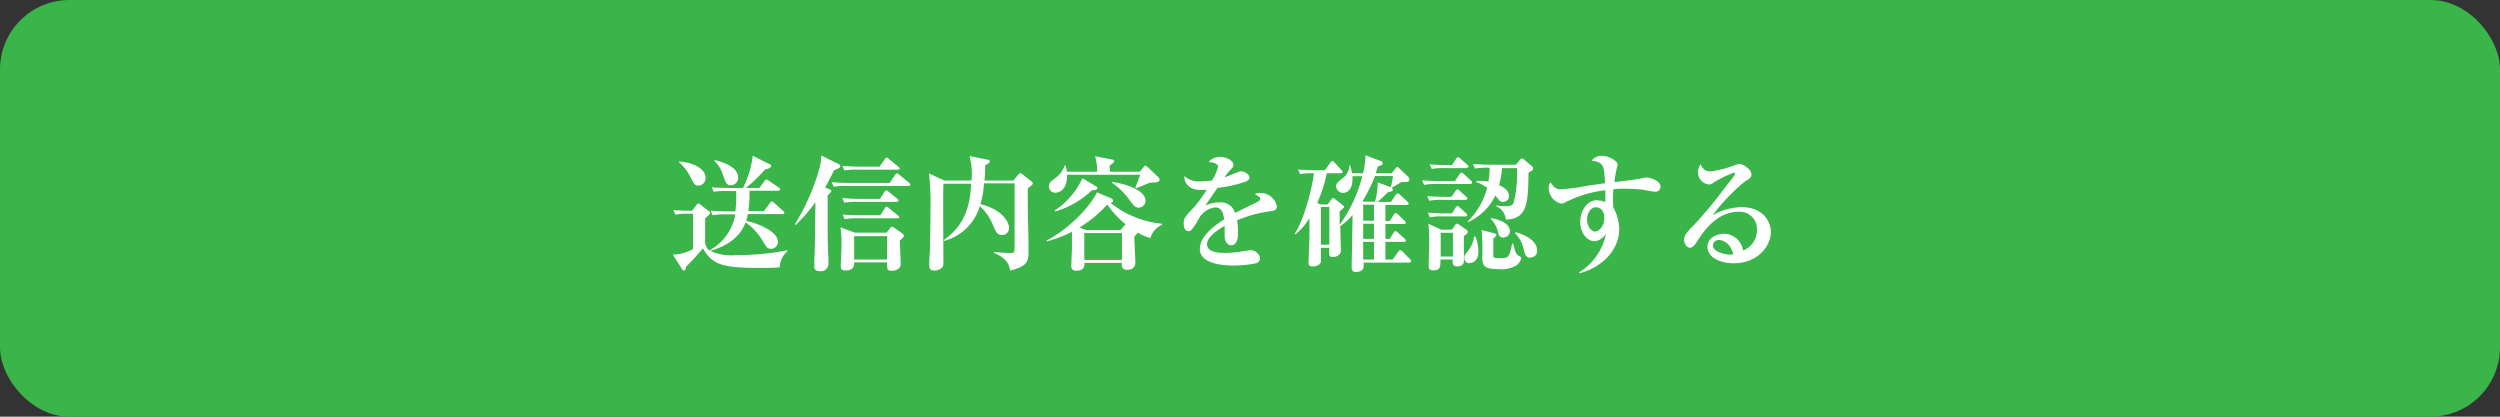 <svg xmlns="http://www.w3.org/2000/svg" width="360" height="60" viewBox="0 0 360 60"><rect x="0" y="0" width="360" height="60" fill="#333333" stroke="none"/><defs><style>.cls-1{fill:#39b54a;}.cls-2{fill:#fff;}</style></defs><g id="レイヤー_2" data-name="レイヤー 2"><g id="レイヤー_1-2" data-name="レイヤー 1"><rect class="cls-1" width="360" height="60" rx="10"/><path class="cls-2" d="M112.28,38.49c-.83.09-2,.09-3,.09-5.29,0-6.75-.49-8.06-2.83a34.68,34.68,0,0,1-2.4,2.63c-.09.36-.14.58-.32.58s-.24-.15-.33-.29l-1.29-2a6.3,6.3,0,0,0,2.91-.8V30.78h-.88a6.93,6.93,0,0,0-1.65.13l-.31-.67c.83.09,2,.11,2.16.11h.54l.65-.83c0-.07.16-.21.27-.21s.12,0,.23.11l1.23.95c.07.07.25.2.25.31s-.38.46-.74.75c0,.9,0,2.23,0,3.17a1.64,1.64,0,0,0,.61,1.46,7.28,7.28,0,0,0,3.73-5.19h-1.26a8.89,8.89,0,0,0-2,.13l-.3-.67c1.09.09,2.37.11,2.57.11h1a15.94,15.94,0,0,0,.11-2.93h-1.22a11.58,11.58,0,0,0-2,.1l-.29-.64c1.08.09,2.36.1,2.56.1h1.94a14.12,14.12,0,0,0,1.41-4.64l2.41,1.21c.09,0,.24.1.24.25,0,.32-.65.47-.87.5a24.41,24.41,0,0,1-2.77,2.68h1.92l.76-1c.16-.22.23-.23.29-.23s.25.12.34.19L112.15,27a.4.4,0,0,1,.18.27c0,.16-.14.2-.27.2h-4.14a16.27,16.27,0,0,1-.16,2.93H110l.86-1.15c.09-.11.18-.24.29-.24s.29.17.32.2l1.3,1.16c.11.1.18.16.18.27s-.16.19-.27.19h-5a5.85,5.85,0,0,1-.23,1c1.06.14,4.57,1.33,4.57,3a1,1,0,0,1-1,1c-.5,0-.61-.18-1.18-1.1a8.21,8.21,0,0,0-2.47-2.7c-.31.75-1.19,3-5.1,4.09a7.34,7.34,0,0,0,3.71.62,38.44,38.44,0,0,0,7.4-.7l0,.13A3.23,3.23,0,0,0,112.28,38.49ZM100.61,26.73c-.56,0-.67-.23-1.17-1.2a6.5,6.5,0,0,0-1.66-2.15l0-.12c2.08.12,3.82,1.08,3.82,2.34A1.07,1.07,0,0,1,100.61,26.73Zm4.61-.05c-.58,0-.69-.31-1.12-1.5a4.35,4.35,0,0,0-1.24-2l.07-.13c.76.2,3.37.85,3.37,2.54A1.1,1.1,0,0,1,105.22,26.68Z"/><path class="cls-2" d="M120.1,24.52c-.29.61-.66,1.38-1.29,2.48l.63.25c.18.08.27.15.27.26s-.33.46-.53.63c0,.88,0,1.71,0,3,0,2.16,0,4.29.11,5.91,0,.27,0,.74,0,.83a1.07,1.07,0,0,1-1.22,1.17c-.7,0-.83-.35-.81-.65s0-.67,0-.9c.1-1.77.1-3.12.16-8.37a23.55,23.55,0,0,1-2.85,3.27l-.1-.11A31.52,31.52,0,0,0,118,24.23a7.08,7.08,0,0,0,.27-1.84l2.43,1.21c.13,0,.31.14.31.34S120.71,24.28,120.1,24.52Zm10.75,2.25h-8.8a10.9,10.9,0,0,0-2,.12l-.29-.66c1.1.11,2.36.11,2.56.11h5.8l.76-1.14c.1-.16.18-.23.27-.23s.14,0,.32.18l1.42,1.15a.38.38,0,0,1,.18.29C131.12,26.75,131,26.77,130.85,26.77Zm-1.26,7.83c0,.61.11,2.9.11,3.39,0,.73-.67,1-1.33,1s-.63-.29-.62-1.21H123c0,.43,0,1.17-1.26,1.17-.67,0-.67-.36-.67-.72s.11-2.52.11-3a15.7,15.7,0,0,0-.16-2.5l2.07.77h4.57l.54-.68a.42.42,0,0,1,.27-.18c.11,0,.2.07.36.19l1.12.81c.09.08.21.18.21.31S130,34.31,129.59,34.6Zm-.32-10.17h-5.73a9.12,9.12,0,0,0-1.94.12l-.29-.66c1.1.09,2.36.11,2.56.11h2.79l.74-1.08c.07-.11.16-.22.27-.22s.14,0,.34.2L129.36,24a.38.38,0,0,1,.18.27C129.54,24.41,129.38,24.43,129.27,24.43Zm-.11,4.64h-5.58a11.23,11.23,0,0,0-2,.11l-.29-.65c1.09.09,2.36.11,2.56.11h2.86l.65-1c.06-.09.15-.23.27-.23s.16.07.33.2l1.24,1c.09.08.18.15.18.28S129.29,29.07,129.16,29.07Zm.09,2.36h-5.62a10.81,10.81,0,0,0-2,.13l-.29-.67c1.1.11,2.38.11,2.58.11h2.84l.65-1c.09-.15.16-.24.27-.24s.16.05.32.2l1.3,1.06a.36.36,0,0,1,.18.27C129.52,31.41,129.38,31.43,129.25,31.43ZM127.75,34H123v3.37h4.73Z"/><path class="cls-2" d="M148,27.11c0,.41,0,.95,0,1.77,0,2,.11,5.13.11,7.09,0,1.57,0,2.32-2.65,3-.16-.83-.36-1.69-2.32-2.56l0-.14a21,21,0,0,0,2.18.16c.7,0,.74,0,.78-.72,0-.2,0-7.89,0-9.31H141.7a13.94,13.94,0,0,1-.52,3c3.33.81,4.12,2.7,4.12,3.4a1,1,0,0,1-1,1.05c-.69,0-.89-.43-1.34-1.5a7.08,7.08,0,0,0-1.87-2.66,7.3,7.3,0,0,1-5.13,5l-.05-.13c3.42-2.36,3.8-5.72,3.94-8.1h-4c-.07,3.24,0,7.63,0,11.11,0,.5,0,.67-.11.86a1.55,1.55,0,0,1-1.23.53c-.5,0-.7-.26-.7-.78s.09-2,.11-2.36c0-1.4.07-3.47.07-5.47a41.26,41.26,0,0,0-.21-5.37L136,26h3.89a9.2,9.2,0,0,0-.29-3.53l2.57.52c.2,0,.36.07.36.25s-.18.31-.66.56c0,1.21-.07,1.8-.11,2.2h4.16l.65-.79c.18-.22.23-.27.36-.27a.57.57,0,0,1,.34.18l1.26,1c.07.07.2.22.2.32S148.37,26.88,148,27.11Z"/><path class="cls-2" d="M165.65,34.29a7.87,7.87,0,0,1-1.84-.81,1.76,1.76,0,0,1-.47.58c0,.58.15,3.12.15,3.62,0,.34,0,1.17-1.23,1.17-.79,0-.74-.7-.72-1h-5.38c0,.36.05,1.13-1.14,1.13-.75,0-.75-.43-.75-.68s.07-2.09.09-2.47c0-1.08,0-1.28,0-2.45a18.49,18.49,0,0,1-3.64,1.39l0-.14c3.86-2,6.85-5.78,7.21-6.94l2.07.87a.4.4,0,0,1,.28.34c0,.24-.23.31-.37.32a14.18,14.18,0,0,0,7.43,3v.15A3,3,0,0,0,165.65,34.29Zm.64-8a2.31,2.31,0,0,0-.91.09c-.51.22-.83.35-1.8.74l-.09-.12c.19-.44.57-1.44.68-1.84H153.65c.06,2.59-1.6,2.59-1.67,2.59a.9.9,0,0,1-.94-.92c0-.5.22-.66.92-1.18a3.68,3.68,0,0,0,1.35-1.79h.15a7.42,7.42,0,0,1,.16.87H158a7.78,7.78,0,0,0-.31-2.24l2.48.49c.15,0,.27.09.27.24s-.45.5-.59.59,0,.74,0,.92h4.27l.56-.67c.07-.09.19-.2.27-.2s.16.06.36.24l1.58,1.51a.39.39,0,0,1,.09.23C167,26.26,166.47,26.26,166.29,26.26Zm-9.11,1.16a12.72,12.72,0,0,1-5.24,3l-.07-.13a11.14,11.14,0,0,0,4-4.66l2,1.2a.29.29,0,0,1,.16.24C158,27.33,157.76,27.36,157.18,27.42Zm2.27,2a17.59,17.59,0,0,1-4,3.3l.92.37h5l.55-.64a.59.59,0,0,1,.17-.18A13.64,13.64,0,0,1,159.45,29.45Zm2.11,4.11h-5.42v3.87h5.42ZM164,29.9c-.52,0-.7-.23-1.28-1a9.69,9.69,0,0,0-2.61-2.58l.06-.14c2.79.47,4.79,1.47,4.79,2.74A1,1,0,0,1,164,29.9Z"/><path class="cls-2" d="M183.14,30.39a18.92,18.92,0,0,0-5,1.33,9.42,9.42,0,0,1,.14,1.67c0,.47,0,1.93-1,1.93-.52,0-.93-.56-.93-1.28,0-.21,0-1.15,0-1.33v-.18c-1,.56-2.54,1.6-2.54,2.63,0,1.19,1.73,1.26,2.68,1.26a16.16,16.16,0,0,0,2.76-.29c.23,0,.79-.11.9-.11a1.44,1.44,0,0,1,1.3,1.14.78.78,0,0,1-.54.74,15.63,15.63,0,0,1-3.21.34c-1.13,0-4.92-.09-4.92-2.4,0-1.82,2.13-3.38,3.5-4.25-.13-.82-.29-1.72-1.3-1.72a3.1,3.1,0,0,0-2.43,1.78,10.69,10.69,0,0,1-1,1.49.64.64,0,0,1-.4.15c-.57,0-.7-.63-.7-1.16s.11-.86,1-1.76a17.13,17.13,0,0,0,2.32-3.06,7.86,7.86,0,0,1-.83.05c-1.9,0-2.43-1.2-2.39-2a3.27,3.27,0,0,0,2.41.76,12.49,12.49,0,0,0,1.57-.13,7.45,7.45,0,0,0,.88-2c0-.31-.5-.61-1.37-.65a2,2,0,0,1,1.68-.74c1,0,1.89.63,1.89,1.07s-.09.41-.52.88a5.87,5.87,0,0,0-.76,1c.32-.11,1.69-.69,2-.8a1.45,1.45,0,0,1,.41-.09c.49,0,1.19.53,1.19.87s-.29.52-.56.63a18.24,18.24,0,0,1-4.07.9c-.26.41-1.51,2.16-1.71,2.54a4.49,4.49,0,0,1,2-.45,2.08,2.08,0,0,1,2.25,1.51L181,29.11c.44-.23.47-.38.47-.52s-.07-.27-.77-.62a1.37,1.37,0,0,1,.79-.19,2.42,2.42,0,0,1,2.38,1.94C183.83,30.24,183.52,30.33,183.14,30.39Z"/><path class="cls-2" d="M202.94,37.81h-6.59c.06.64.11,1.35-1.17,1.35-.5,0-.54-.4-.54-.72,0-.58.07-3.14.07-3.66s.06-3.28.06-3.83a8.12,8.12,0,0,1-1.77,1.6c0,.54.08,2.93.08,3.4a.85.85,0,0,1-.28.76,1.36,1.36,0,0,1-.86.3c-.58,0-.58-.25-.52-1.33h-1.21c0,.65,0,1.69,0,2-.09.54-.83.69-1.17.69-.61,0-.61-.38-.61-.56,0-.54.13-3.06.13-3.64,0-.16,0-.83,0-2.75a9.59,9.59,0,0,1-2,2.32l-.12-.09c1.45-2.21,2.52-6.73,2.77-8.7a11,11,0,0,0-2,.11l-.29-.65c1.05.09,2.22.11,2.52.11h1.34l.79-1.1c.05-.09.2-.23.29-.23s.21.11.3.2l1,1.08a.47.47,0,0,1,.16.29c0,.16-.14.19-.27.19h-2a18.18,18.18,0,0,1-1.37,4.25l.45.24h1.06l.51-.71c.11-.14.16-.21.29-.21a.51.51,0,0,1,.23.12l1.08.85c.15.11.25.2.25.31s-.25.32-.64.63c0,.3,0,1.65,0,1.94a20.63,20.63,0,0,0,3.26-7h-1.42c.14,2.3-1.1,2.41-1.35,2.41a1,1,0,0,1-1-.94c0-.41.18-.56.95-1.19a2.22,2.22,0,0,0,.94-1.81l.13,0a6.18,6.18,0,0,1,.27,1.11h1.58a10.67,10.67,0,0,0,.36-2.59l2.22.83a.33.33,0,0,1,.26.32c0,.2-.07.22-.7.49-.11.31-.16.49-.32.95h2.3l.6-.73c.07-.09.14-.17.23-.17s.18.09.25.17l1.3,1.22a.54.54,0,0,1,.18.4c0,.37-.32.37-.77.37h-.36c-.24.15-1.26.74-1.48.85.07,0,.23.09.23.27s-.07.2-.73.36c-.33.34-1.23,1.21-1.46,1.39h1.91l.68-1c.07-.11.18-.23.29-.23a.59.59,0,0,1,.34.19l1.08,1a.49.49,0,0,1,.16.27c0,.18-.12.2-.27.2H199.5v2.32h.62l.59-.92c0-.09.18-.23.29-.23s.25.13.32.2l.94.92c.11.1.18.16.18.27s-.13.19-.27.19H199.5V34.4h.62l.54-.88c.09-.14.19-.23.28-.23a.5.5,0,0,1,.33.18l1,.9c.09.09.17.16.17.27s-.13.19-.27.19H199.5v2.54h1.05l.79-1.11c.09-.13.18-.24.29-.24a.54.54,0,0,1,.32.18l1.1,1.14c.13.12.16.18.16.27S203.05,37.81,202.94,37.81Zm-11.52-8h-1.21v5.42h1.21ZM198,25.35a22.21,22.21,0,0,1-1.79,3.6l.15.09H198a10,10,0,0,0,.38-2.78l1.88.69a7.21,7.21,0,0,0,.32-1.6Zm-.15,4.12h-1.55v2.32h1.55Zm0,2.75h-1.55V34.4h1.55Zm0,2.61h-1.55v2.54h1.55Z"/><path class="cls-2" d="M211.76,26.5H207a9.12,9.12,0,0,0-1.94.12l-.29-.66c1.1.11,2.36.11,2.56.11h2.19l.65-1s.14-.21.27-.21a.68.68,0,0,1,.34.19l1,.92c.13.13.2.2.2.29S211.89,26.5,211.76,26.5ZM211,28.78h-3.19a9.07,9.07,0,0,0-2,.13l-.29-.67c1.1.09,2.36.11,2.58.11H209l.58-.83c.09-.14.18-.25.29-.25s.25.13.32.2l.94.85c.09.09.18.16.18.27S211.17,28.78,211,28.78Zm0,2.38h-3.15a9,9,0,0,0-1.95.13l-.28-.67c1.09.09,2.35.11,2.55.11h.92l.5-.81c.09-.13.17-.25.29-.25s.27.16.33.2l.88.81a.39.39,0,0,1,.18.28C211.31,31.14,211.15,31.16,211,31.16ZM210.8,34c0,.56,0,3,0,3.57s-.47.79-.92.79c-.7,0-.72-.34-.7-1h-1.76c0,.85.09,1.57-1,1.57-.58,0-.69-.22-.69-.71s.08-2.88.08-3.36a22.71,22.71,0,0,0-.13-2.65l1.85.86h1.55l.42-.59c.14-.2.14-.27.3-.27a.7.7,0,0,1,.33.16l1,.69c.19.14.25.18.25.3S211.29,33.66,210.8,34Zm.37-9.79h-3a9.41,9.41,0,0,0-2,.12l-.29-.66c1.1.09,2.38.11,2.58.11h.63l.59-.9c.09-.15.18-.24.27-.24a.62.62,0,0,1,.34.2l1,.88c.09.09.19.2.19.29S211.27,24.16,211.17,24.16Zm-1.95,9.31h-1.76v3.42h1.76Zm2.43,4.39a.75.75,0,0,1-.79-.78c0-.35.16-.57.58-1.06a4,4,0,0,0,.82-2h.2a5.83,5.83,0,0,1,.43,2.13C212.89,37.48,212.19,37.86,211.65,37.86Zm8.46-13c-.07,4.21-.12,6.64-3.27,6.7a2.29,2.29,0,0,0-1.37-1.91l0-.11a11.73,11.73,0,0,0,1.37.11c.56,0,1-.15,1.12-.5a15.25,15.25,0,0,0,.49-4.09c0-.43,0-.63,0-.9h-2.16a12.45,12.45,0,0,1-.42,2.45c.38.18,1.43.63,1.43,1.58a.85.85,0,0,1-.85.83.77.77,0,0,1-.68-.38c-.08-.07-.36-.43-.45-.52A8,8,0,0,1,211.36,32l0-.12a10.59,10.59,0,0,0,2.79-4.83,6.81,6.81,0,0,0-1.53-.81l0-.18a7.9,7.9,0,0,1,1.71.09,10,10,0,0,0,.18-2,11.15,11.15,0,0,0-2.11.12l-.29-.66c1.08.09,2.36.11,2.56.11h3.62l.54-.65c.18-.24.25-.25.32-.25a.64.64,0,0,1,.36.19l1.05.89a.47.47,0,0,1,.21.36C220.76,24.52,220.42,24.7,220.11,24.86Zm-1.58,13.2a4.18,4.18,0,0,1-2.67.65c-2.08,0-2.41-.45-2.41-1.63a35.27,35.27,0,0,0-.09-4l1.77.45c.19.06.34.09.34.25s-.09.24-.43.49c0,.63,0,2.16,0,2.52s.3.32,1,.32c1.14,0,1.28,0,1.71-2.08h.15c.38,1.56.49,1.6.9,1.8a.38.38,0,0,1,.25.36A1.75,1.75,0,0,1,218.53,38.06Zm-2-3.89a.73.73,0,0,1-.76-.58,4.08,4.08,0,0,0-1.1-2.12l.09-.11c.58.11,2.67.54,2.67,1.91A.87.87,0,0,1,216.57,34.17Zm3.89,2.9c-.72,0-.87-.58-1-1.21a4.53,4.53,0,0,0-1.26-2.32l.12-.16c.85.27,3.07,1,3.07,2.68A.91.91,0,0,1,220.46,37.07Z"/><path class="cls-2" d="M238.33,27.61c-.31,0-1.62-.27-1.89-.3a20.3,20.3,0,0,0-2.32-.13c-.89,0-1.43,0-1.8.07a18.42,18.42,0,0,0,0,2.62,6.66,6.66,0,0,1,.85,3.07c0,2.92-2.25,5.48-5.71,6.41l-.07-.12a8.48,8.48,0,0,0,3.87-5.57,2.24,2.24,0,0,1-1.62,1.08c-1.14,0-2.09-1.26-2.09-2.77s.92-3.13,2.38-3.13a4.2,4.2,0,0,1,1.24.25c0-.09,0-1.13,0-1.69a16.57,16.57,0,0,0-5.71,1.71,1.35,1.35,0,0,1-.64.21,2.31,2.31,0,0,1-1.8-2.26,1.05,1.05,0,0,1,.27-.8c.45.71.75,1,1.53,1a25.68,25.68,0,0,0,3.6-.49l2.7-.39c-.11-2.63-.25-3-1.91-3.24a1.64,1.64,0,0,1,1.48-.69c.88,0,2.25.67,2.25,1.26,0,.09-.13.54-.17.72a13.25,13.25,0,0,0-.28,1.78c1.11-.12,3.18-.36,4.1-.57a2.63,2.63,0,0,1,.58-.07c.43,0,1.94.45,1.94,1.26A.72.72,0,0,1,238.33,27.61Zm-8.52,2.24c-.75,0-1.27.84-1.27,1.78s.57,1.71,1.17,1.71,1.31-.88,1.31-1.91S230.53,29.85,229.81,29.85Z"/><path class="cls-2" d="M249.65,37.91c-2,0-3.78-.86-3.78-2.39,0-1.3,1.42-1.86,2.36-1.86A2.81,2.81,0,0,1,251,36.08a3.15,3.15,0,0,0,2-3,2.47,2.47,0,0,0-2.59-2.59c-3.24,0-5.1,2.84-6.07,4.34-.22.34-.54.84-1,.84s-.83-.61-.83-1.17.4-1.09,1.33-2a60.46,60.46,0,0,0,4.38-5.26c.59-.74,1.31-1.64,1.53-2a.52.52,0,0,0,.09-.23.14.14,0,0,0-.16-.15,18.27,18.27,0,0,0-2.87,1.39,1.07,1.07,0,0,1-.68.32,1.77,1.77,0,0,1-1.62-1.76,2,2,0,0,1,.36-1.13c.38.64.66,1,1.37,1a13.06,13.06,0,0,0,3.27-.79,8.3,8.3,0,0,1,.89-.29c.72,0,1.8.89,1.8,1.46s-.17.56-1.08,1.19A27.87,27.87,0,0,0,246.62,31a8.57,8.57,0,0,1,4.15-1.17c3.29,0,4.23,2.27,4.23,3.56C255,35.46,253.11,37.91,249.65,37.91Zm-2.12-3.35a.83.83,0,0,0-.87.78c0,1,2,1.33,2.34,1.33a2.26,2.26,0,0,0,.61-.07C249.15,34.91,248,34.56,247.53,34.56Z"/></g></g></svg>